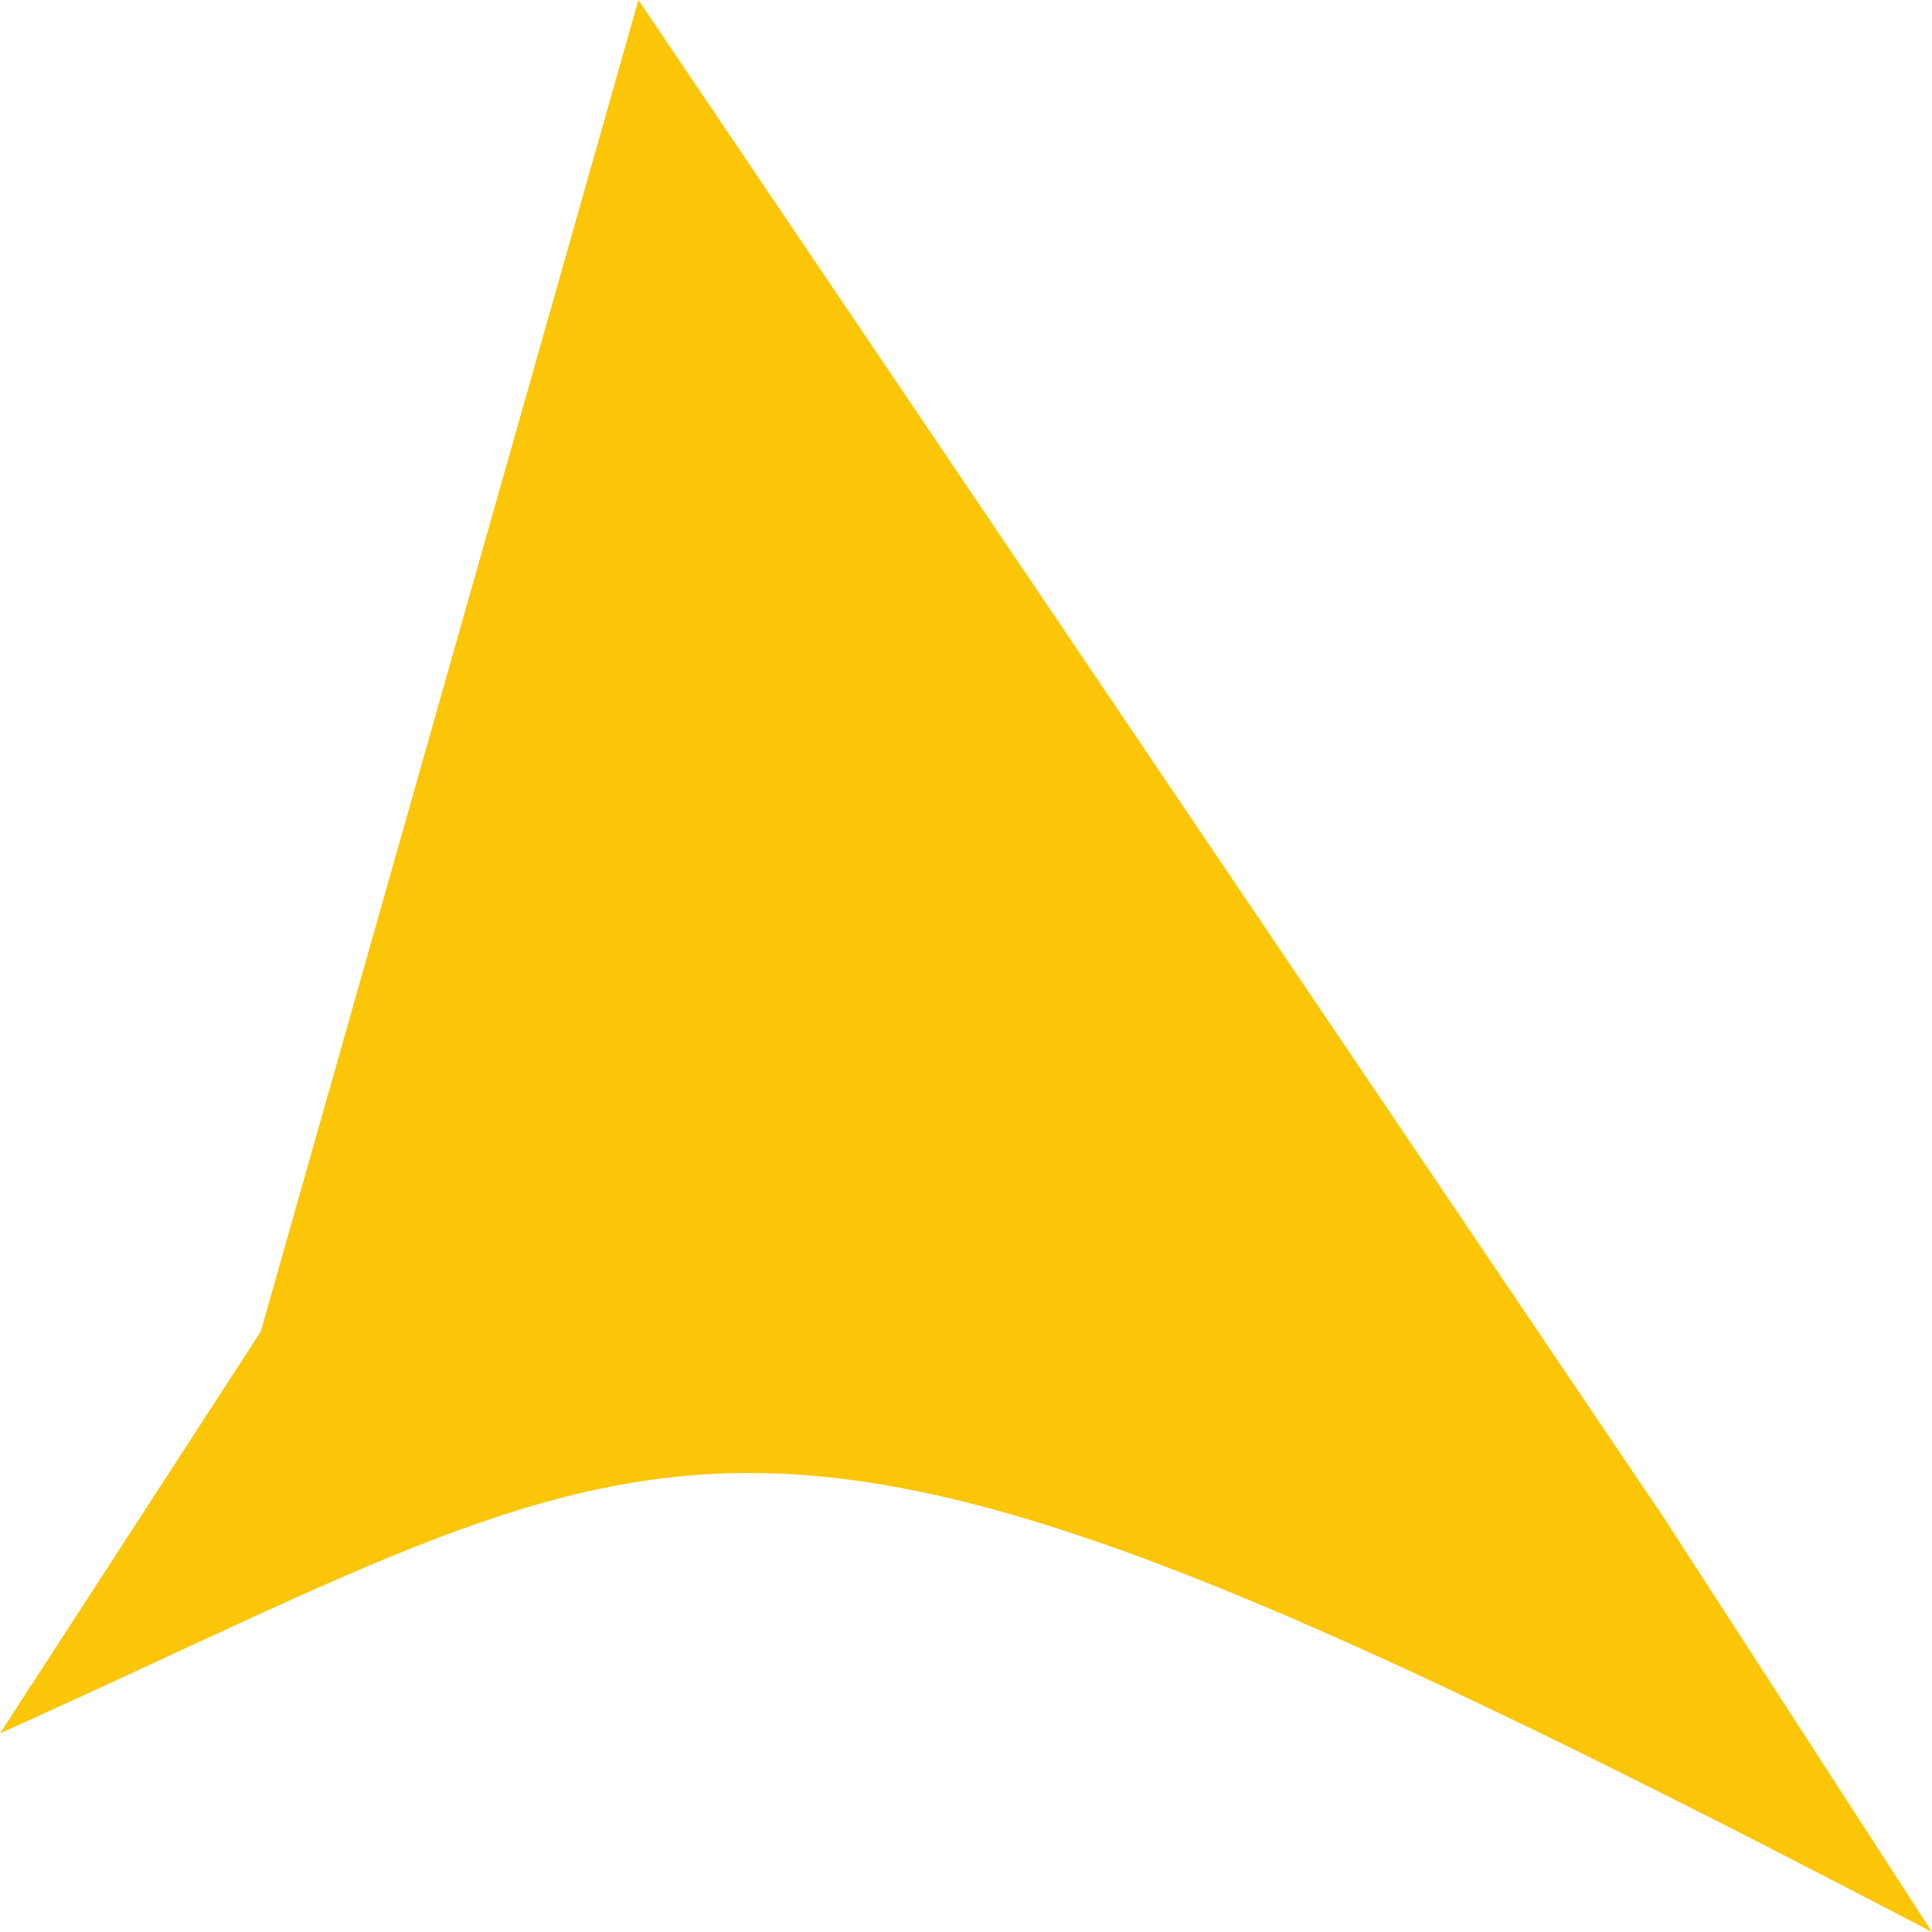 <?xml version="1.0" encoding="UTF-8"?> <svg xmlns="http://www.w3.org/2000/svg" width="32" height="32" viewBox="0 0 32 32" fill="none"><path d="M0 28.71C11.965 23.327 11.965 21.533 32 32L27.548 25.122L10.574 0L4.319 22.054L0 28.71Z" fill="#FBC608"></path></svg> 